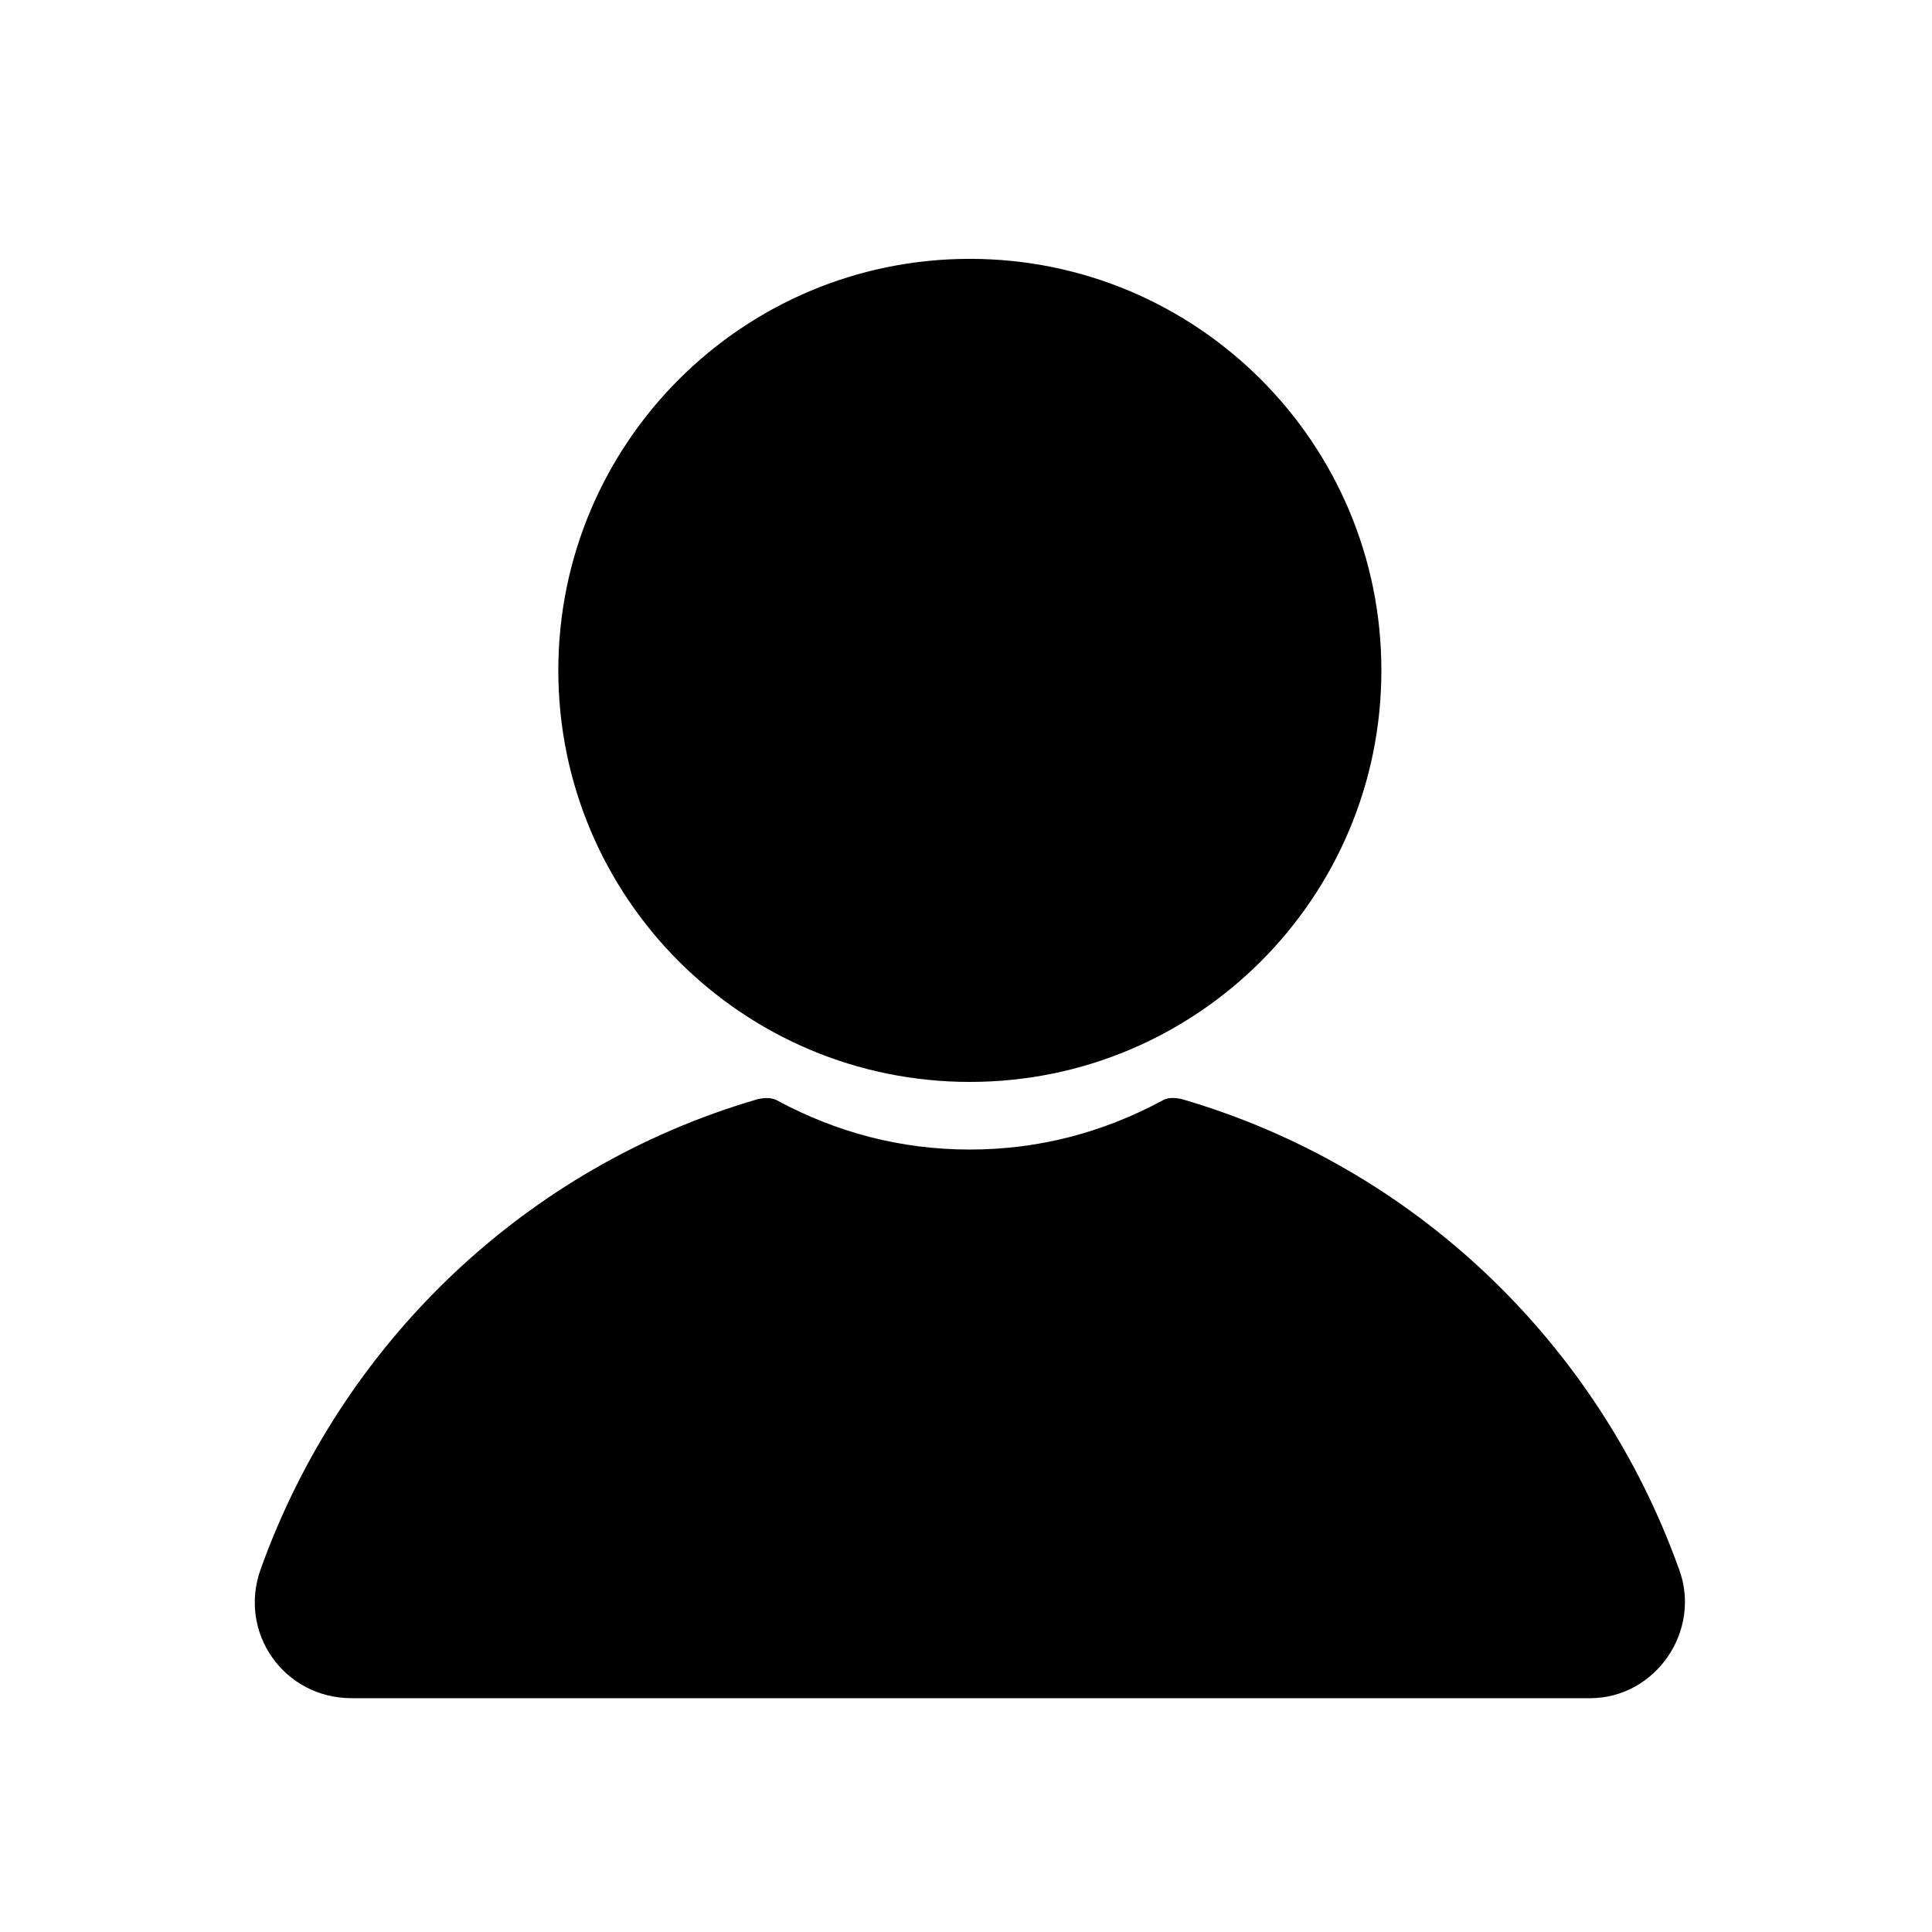 <?xml version="1.0" encoding="UTF-8"?>
<svg width="100pt" height="100pt" version="1.1" viewBox="0 0 100 100" xmlns="http://www.w3.org/2000/svg">
 <g>
  <path d="m71.5 34.699c0 11.766-9.535 21.301-21.301 21.301-11.762 0-21.301-9.535-21.301-21.301 0-11.762 9.539-21.301 21.301-21.301 11.766 0 21.301 9.539 21.301 21.301"/>
  <path d="m86.898 81.199c-4.199-11.699-13.699-20.801-25.699-24.301-0.398-0.102-0.801-0.102-1.102 0.102-3 1.602-6.301 2.5-9.898 2.5-3.602 0-6.898-0.898-9.898-2.5-0.301-0.199-0.699-0.199-1.102-0.102-12 3.5-21.5 12.602-25.699 24.301-1.199 3.301 1.199 6.699 4.699 6.699h64.102c3.398 0 5.801-3.5 4.598-6.699z"/>
 </g>
</svg>
